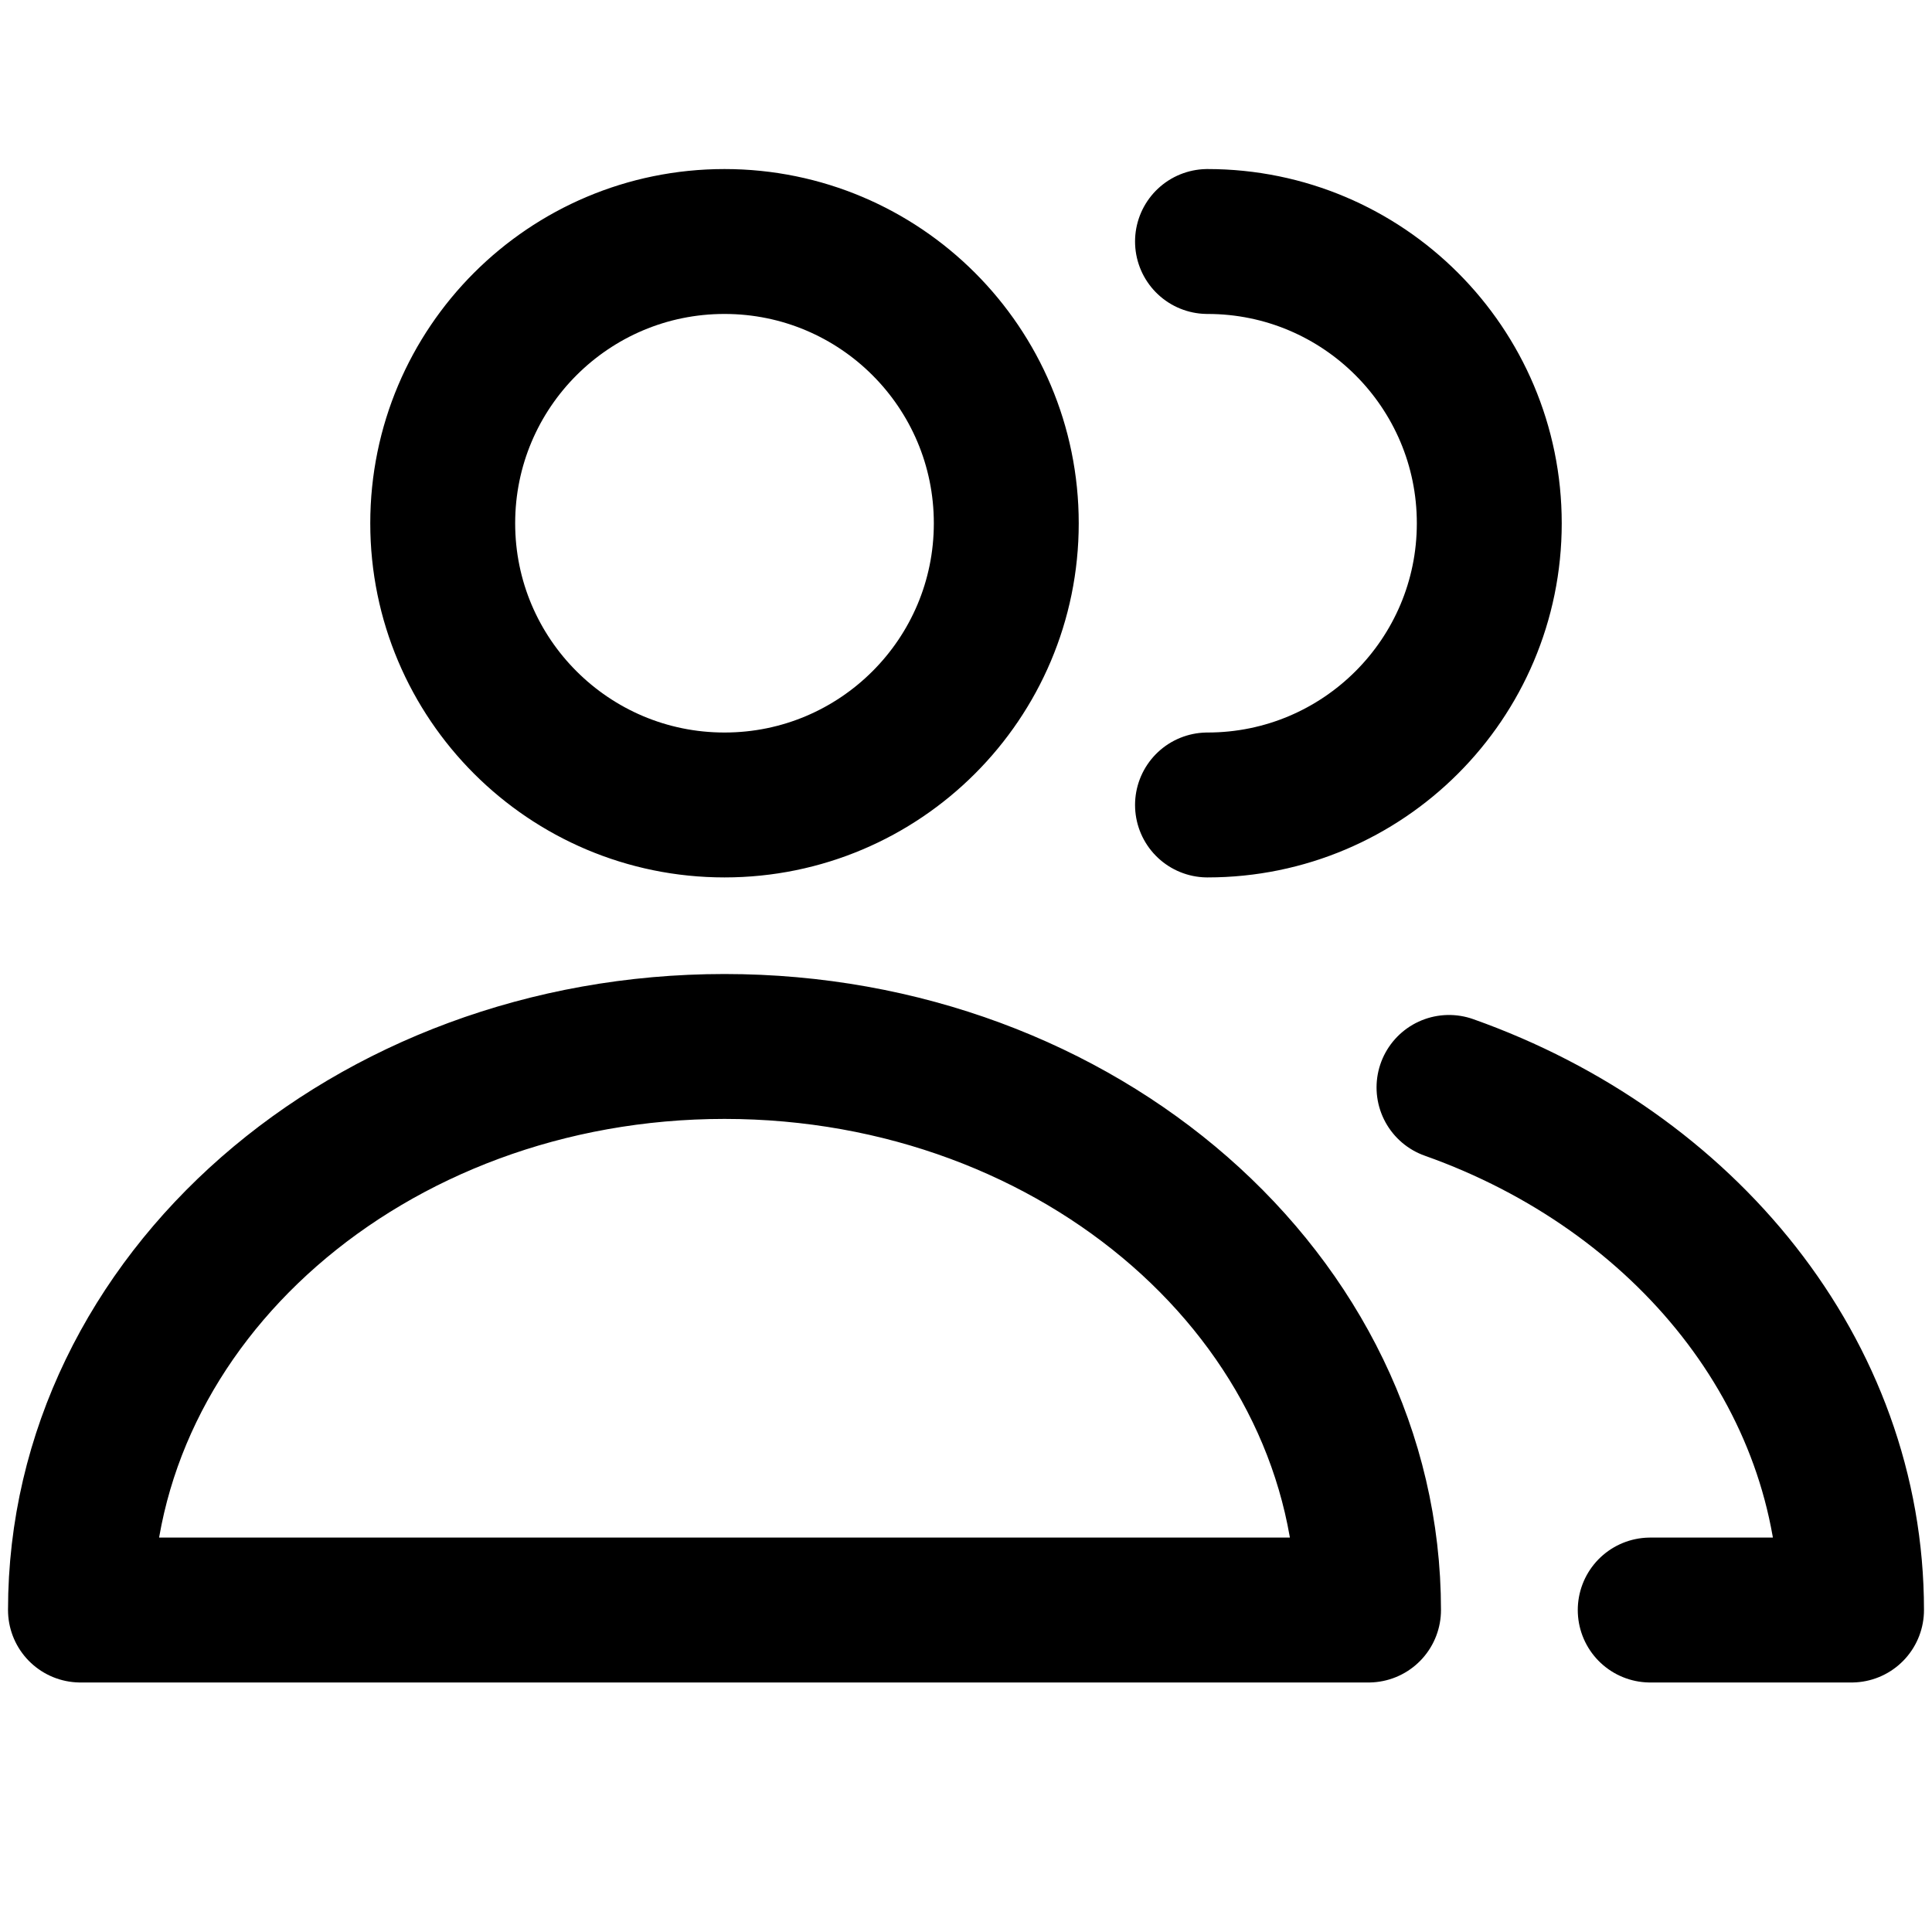 <svg width="20" height="20" viewBox="0 0 20 20" fill="none" xmlns="http://www.w3.org/2000/svg">
<path d="M12.5 2.5C14.111 2.5 15.417 3.806 15.417 5.417C15.417 7.027 14.111 8.333 12.5 8.333M17.083 16.667H19.167C19.167 14.219 17.443 12.123 15 11.257M7.5 8.333C5.889 8.333 4.583 7.027 4.583 5.417C4.583 3.806 5.889 2.5 7.5 2.5C9.111 2.5 10.417 3.806 10.417 5.417C10.417 7.027 9.111 8.333 7.5 8.333ZM0.833 16.667C0.833 13.445 3.818 10.833 7.5 10.833C11.182 10.833 14.167 13.445 14.167 16.667H0.833Z" stroke="black" stroke-width="1.5" stroke-linecap="round" stroke-linejoin="round"/>
</svg>
